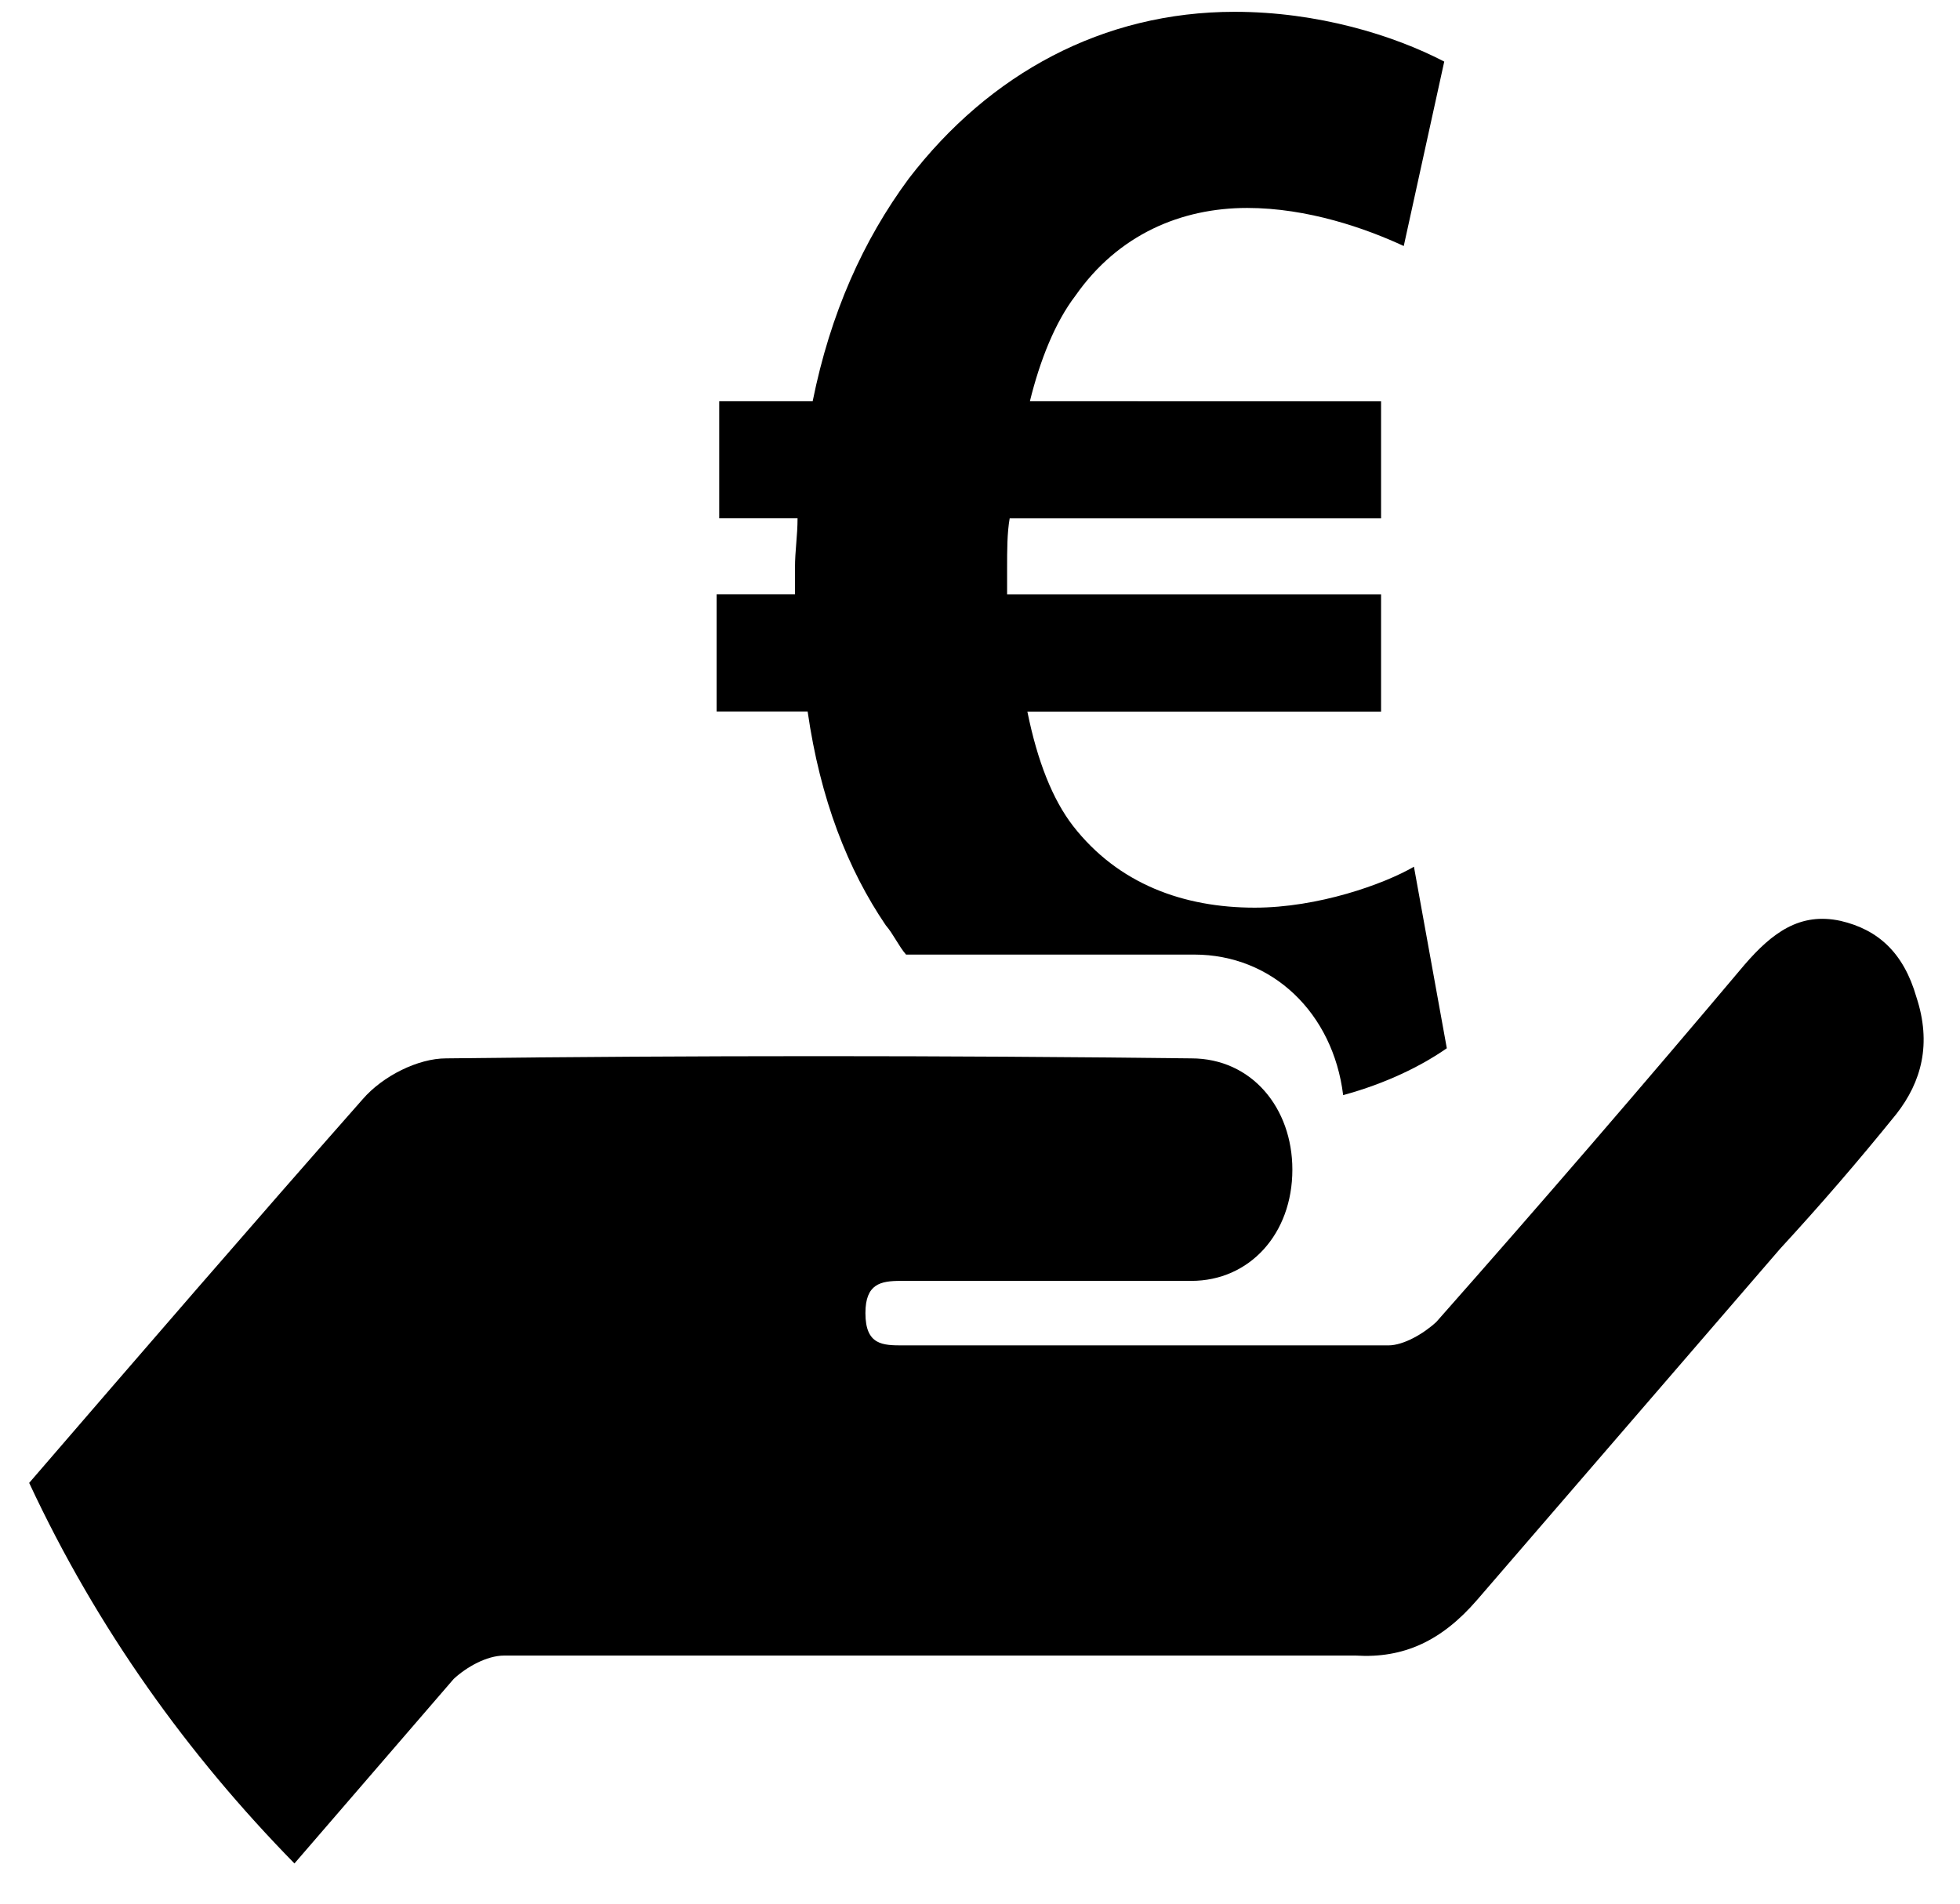 <?xml version="1.0" encoding="utf-8"?>
<!-- Generator: Adobe Illustrator 16.0.0, SVG Export Plug-In . SVG Version: 6.00 Build 0)  -->
<!DOCTYPE svg PUBLIC "-//W3C//DTD SVG 1.1//EN" "http://www.w3.org/Graphics/SVG/1.1/DTD/svg11.dtd">
<svg version="1.1" id="Calque_1" xmlns="http://www.w3.org/2000/svg" xmlns:xlink="http://www.w3.org/1999/xlink" x="0px" y="0px"
	 width="35px" height="34px" viewBox="0 0 35 34" enable-background="new 0 0 35 34" xml:space="preserve">
<title>Atoms/Icons/50px/SaveMoney</title>
<g id="Page-2">
	<g id="Atoms_x2F_Icons_x2F_50px_x2F_SaveMoney" transform="translate(-4, -5)">
		<g id="Group-3" transform="translate(4.3, 5.16)">
			<path id="Fill-1" d="M15.518,16.367c0.136,0.157,0.226,0.365,0.361,0.522h4.558h0.587
				c1.399,0,2.481,1.046,2.661,2.51c0.767-0.208,1.399-0.522,1.851-0.837l-0.587-3.242c-0.541,0.314-1.715,0.731-2.843,0.731
				c-1.264,0-2.436-0.418-3.248-1.464c-0.361-0.47-0.633-1.15-0.812-2.038h6.316v-2.092h-6.678v-0.47c0-0.314,0-0.627,0.046-0.889
				h6.632V7.008l-6.271-0.002c0.18-0.731,0.451-1.412,0.812-1.883c0.767-1.099,1.895-1.569,3.068-1.569
				c1.082,0,2.12,0.366,2.796,0.68l0.723-3.294c-0.902-0.47-2.256-0.889-3.744-0.889c-2.346,0-4.376,1.099-5.819,2.98
				c-0.812,1.099-1.399,2.406-1.715,3.975h-1.669v2.091h1.399c0,0.314-0.046,0.576-0.046,0.889v0.47h-1.399v2.091h1.625
				C14.347,14.118,14.842,15.372,15.518,16.367L15.518,16.367z"/>
			<path id="Fill-2" d="M33.564,19.736c-0.677,0.838-1.353,1.622-2.075,2.406l-5.414,6.275
				c-0.631,0.73-1.309,1.045-2.166,0.992h-7.49H8.703c-0.315,0-0.677,0.209-0.902,0.418c-0.948,1.1-1.895,2.196-2.843,3.295
				c-1.895-1.934-3.519-4.183-4.737-6.797c1.984-2.301,3.97-4.602,5.955-6.852c0.361-0.418,0.992-0.73,1.489-0.73
				c4.421-0.053,8.887-0.053,13.308,0c1.082,0,1.805,0.889,1.805,1.987c0,1.149-0.766,1.987-1.805,1.987h-5.188
				c-0.361,0-0.631,0.053-0.631,0.576c0,0.576,0.315,0.576,0.677,0.576h8.661c0.271,0,0.631-0.209,0.857-0.419
				c1.85-2.092,3.698-4.236,5.503-6.379c0.497-0.576,0.992-0.941,1.715-0.784c0.677,0.157,1.128,0.576,1.354,1.36
				C34.196,18.481,34.014,19.16,33.564,19.736L33.564,19.736z"/>
		</g>
	</g>
</g>
</svg>
